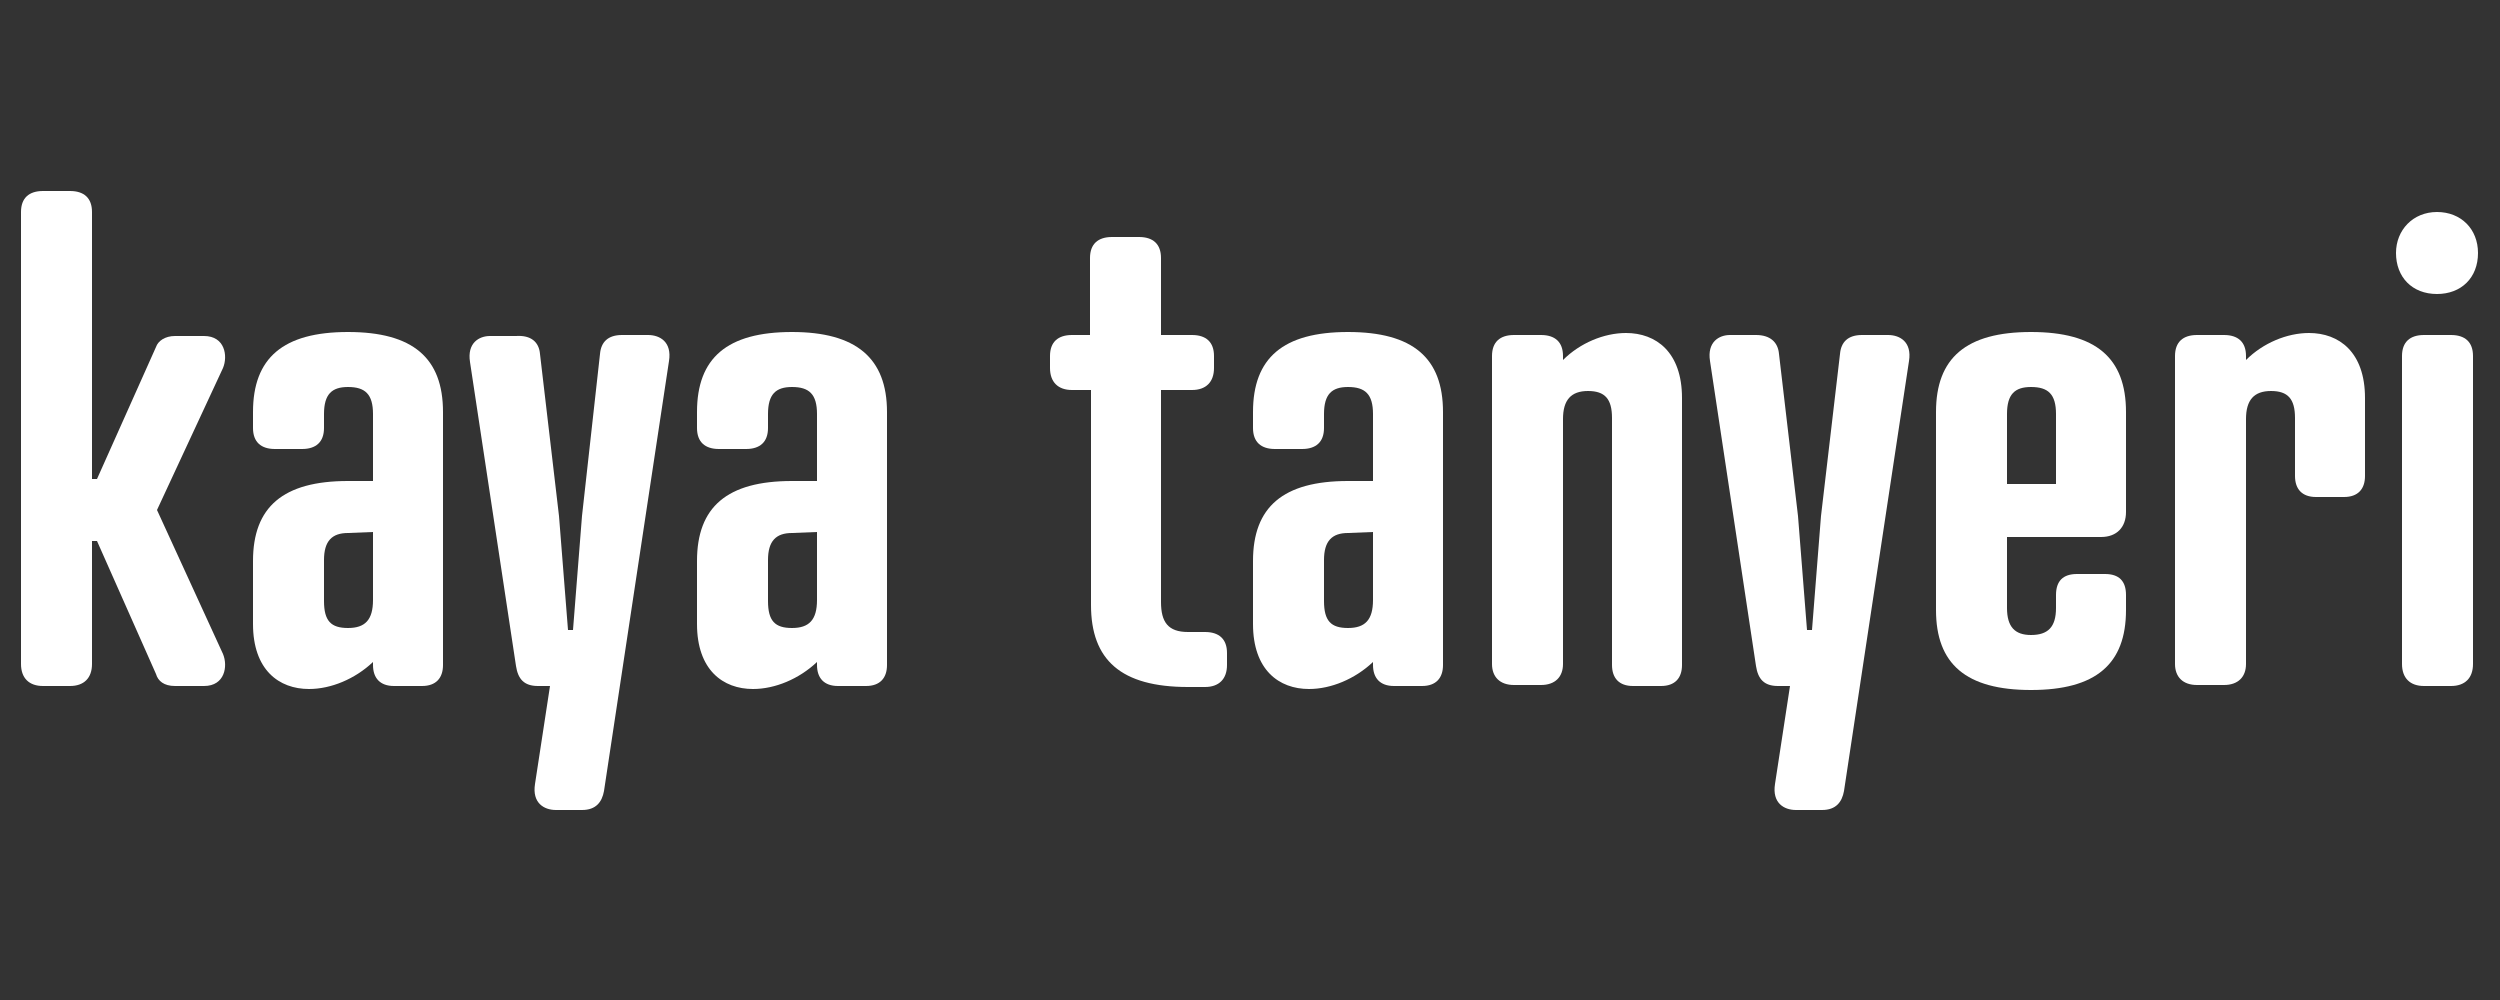 <?xml version="1.0" encoding="utf-8"?>
<!-- Generator: Adobe Illustrator 28.0.0, SVG Export Plug-In . SVG Version: 6.00 Build 0)  -->
<svg version="1.1" id="Layer_1" xmlns="http://www.w3.org/2000/svg" xmlns:xlink="http://www.w3.org/1999/xlink" x="0px" y="0px"
	 viewBox="0 0 250 100" style="enable-background:new 0 0 250 100;" xml:space="preserve">
<rect x="0" y="0" width="250" height="100" fill="#333333" stroke="none"/>
<style type="text/css">
	.st0{fill:#FFFFFF;}
</style>
<g>
	<path class="st0" d="M9.2,47.9h0.5l5.9-13.2c0.2-0.6,0.9-1.1,1.9-1.1h2.9c2.1,0,2.4,2,1.9,3.2L15.7,51l6.6,14.4
		c0.5,1.2,0.2,3.2-1.9,3.2h-2.9c-1.1,0-1.7-0.5-1.9-1.2L9.7,54.1H9.2v12.3c0,1.4-0.8,2.2-2.2,2.2H4.3c-1.4,0-2.2-0.8-2.2-2.2V21.2
		c0-1.4,0.8-2.1,2.2-2.1H7c1.4,0,2.2,0.7,2.2,2.1V47.9z"/>
	<path class="st0" d="M37.3,48.1v-6.7c0-2-0.8-2.7-2.5-2.7c-1.6,0-2.4,0.7-2.4,2.7v1.4c0,1.4-0.8,2.1-2.2,2.1h-2.7
		c-1.4,0-2.2-0.7-2.2-2.1v-1.6c0-5.4,3-8,9.5-8s9.5,2.6,9.5,8v25.3c0,1.3-0.7,2.1-2.1,2.1h-2.8c-1.4,0-2.1-0.8-2.1-2.1v-0.3
		c-1.8,1.7-4.2,2.7-6.4,2.7c-3,0-5.6-1.9-5.6-6.5v-6.3c0-5.4,3-8,9.5-8C34.8,48.1,37.3,48.1,37.3,48.1z M34.8,53.3
		c-1.6,0-2.4,0.8-2.4,2.7v4.1c0,2,0.7,2.7,2.4,2.7s2.5-0.8,2.5-2.8v-6.8L34.8,53.3L34.8,53.3z"/>
	<path class="st0" d="M54,35.4l1.9,16.2L56.8,63h0.5l0.9-11.4L60,35.4c0.1-1.2,0.8-1.9,2.2-1.9h2.6c1.2,0,2.4,0.7,2.1,2.6l-6.5,43
		c-0.2,1.1-0.8,1.9-2.2,1.9h-2.6c-1.2,0-2.4-0.7-2.1-2.6l1.5-9.8h-1.2c-1.4,0-2-0.7-2.2-2L47,36.2c-0.3-1.9,0.9-2.6,2-2.6h2.6
		C53.1,33.5,53.9,34.2,54,35.4z"/>
	<path class="st0" d="M81.7,48.1v-6.7c0-2-0.8-2.7-2.5-2.7c-1.6,0-2.4,0.7-2.4,2.7v1.4c0,1.4-0.8,2.1-2.2,2.1h-2.7
		c-1.4,0-2.2-0.7-2.2-2.1v-1.6c0-5.4,3-8,9.5-8c6.4,0,9.5,2.6,9.5,8v25.3c0,1.3-0.7,2.1-2.1,2.1h-2.8c-1.4,0-2.1-0.8-2.1-2.1v-0.3
		c-1.8,1.7-4.2,2.7-6.4,2.7c-3,0-5.6-1.9-5.6-6.5v-6.3c0-5.4,3-8,9.5-8C79.2,48.1,81.7,48.1,81.7,48.1z M79.2,53.3
		c-1.6,0-2.4,0.8-2.4,2.7v4.1c0,2,0.7,2.7,2.4,2.7c1.7,0,2.5-0.8,2.5-2.8v-6.8L79.2,53.3L79.2,53.3z"/>
	<path class="st0" d="M109,33.5v-7.7c0-1.4,0.8-2.1,2.2-2.1h2.7c1.4,0,2.2,0.7,2.2,2.1v7.7h3.1c1.4,0,2.2,0.7,2.2,2.1v1.2
		c0,1.4-0.8,2.2-2.2,2.2h-3.1v21.2c0,2,0.7,3,2.7,3h1.7c1.4,0,2.2,0.7,2.2,2.1v1.2c0,1.4-0.8,2.2-2.2,2.2h-1.7
		c-6.7,0-9.7-2.7-9.7-8.2V39h-1.9c-1.4,0-2.2-0.8-2.2-2.2v-1.2c0-1.4,0.8-2.1,2.2-2.1H109z"/>
	<path class="st0" d="M137.3,48.1v-6.7c0-2-0.8-2.7-2.5-2.7c-1.6,0-2.4,0.7-2.4,2.7v1.4c0,1.4-0.8,2.1-2.2,2.1h-2.7
		c-1.4,0-2.2-0.7-2.2-2.1v-1.6c0-5.4,3-8,9.5-8s9.5,2.6,9.5,8v25.3c0,1.3-0.7,2.1-2.1,2.1h-2.8c-1.4,0-2.1-0.8-2.1-2.1v-0.3
		c-1.8,1.7-4.2,2.7-6.4,2.7c-3,0-5.6-1.9-5.6-6.5v-6.3c0-5.4,3-8,9.5-8C134.8,48.1,137.3,48.1,137.3,48.1z M134.8,53.3
		c-1.6,0-2.4,0.8-2.4,2.7v4.1c0,2,0.7,2.7,2.4,2.7s2.5-0.8,2.5-2.8v-6.8L134.8,53.3L134.8,53.3z"/>
	<path class="st0" d="M168.2,66.5c0,1.3-0.7,2.1-2.1,2.1h-2.8c-1.4,0-2.1-0.8-2.1-2.1V41.8c0-1.9-0.7-2.7-2.4-2.7s-2.5,0.9-2.5,2.8
		v24.5c0,1.3-0.8,2.1-2.2,2.1h-2.7c-1.4,0-2.2-0.8-2.2-2.1V35.6c0-1.4,0.8-2.1,2.2-2.1h2.7c1.4,0,2.2,0.7,2.2,2.1V36
		c1.7-1.7,4.1-2.7,6.3-2.7c3,0,5.6,1.9,5.6,6.5V66.5z"/>
	<path class="st0" d="M177.9,35.4l1.9,16.2l0.9,11.4h0.5l0.9-11.4l1.9-16.2c0.1-1.2,0.8-1.9,2.2-1.9h2.6c1.2,0,2.4,0.7,2.1,2.6
		l-6.5,43c-0.2,1.1-0.8,1.9-2.2,1.9h-2.6c-1.2,0-2.4-0.7-2.1-2.6l1.5-9.8h-1.2c-1.4,0-2-0.7-2.2-2L171,36.1c-0.3-1.9,0.9-2.6,2-2.6
		h2.6C177,33.5,177.8,34.2,177.9,35.4z"/>
	<path class="st0" d="M212.6,51.2c0,1.5-0.9,2.5-2.5,2.5h-9.4v7.1c0,1.9,0.8,2.7,2.4,2.7c1.7,0,2.5-0.8,2.5-2.7v-1.3
		c0-1.4,0.7-2.1,2.1-2.1h2.8c1.4,0,2.1,0.7,2.1,2.1V61c0,5.4-3,8-9.5,8s-9.5-2.6-9.5-8V41.2c0-5.4,3-8,9.5-8s9.5,2.6,9.5,8
		L212.6,51.2L212.6,51.2z M200.7,48.4h4.9v-7c0-2-0.8-2.7-2.5-2.7c-1.6,0-2.4,0.7-2.4,2.7V48.4z"/>
	<path class="st0" d="M236.5,47.6c0,1.3-0.7,2.1-2.1,2.1h-2.8c-1.4,0-2.1-0.8-2.1-2.1v-5.8c0-1.9-0.7-2.7-2.4-2.7s-2.5,0.9-2.5,2.8
		v24.5c0,1.3-0.8,2.1-2.2,2.1h-2.7c-1.4,0-2.2-0.8-2.2-2.1V35.6c0-1.4,0.8-2.1,2.2-2.1h2.7c1.4,0,2.2,0.7,2.2,2.1V36
		c1.7-1.7,4.1-2.7,6.3-2.7c3,0,5.6,1.9,5.6,6.5V47.6z"/>
	<path class="st0" d="M243.7,21.2c2.4,0,4.1,1.7,4.1,4.1c0,2.5-1.7,4.1-4.1,4.1c-2.5,0-4.1-1.7-4.1-4.1
		C239.6,23,241.3,21.2,243.7,21.2z M247.3,66.4c0,1.4-0.8,2.2-2.2,2.2h-2.7c-1.4,0-2.2-0.8-2.2-2.2V35.6c0-1.4,0.8-2.1,2.2-2.1h2.7
		c1.4,0,2.2,0.7,2.2,2.1V66.4z"/>
</g>
</svg>
